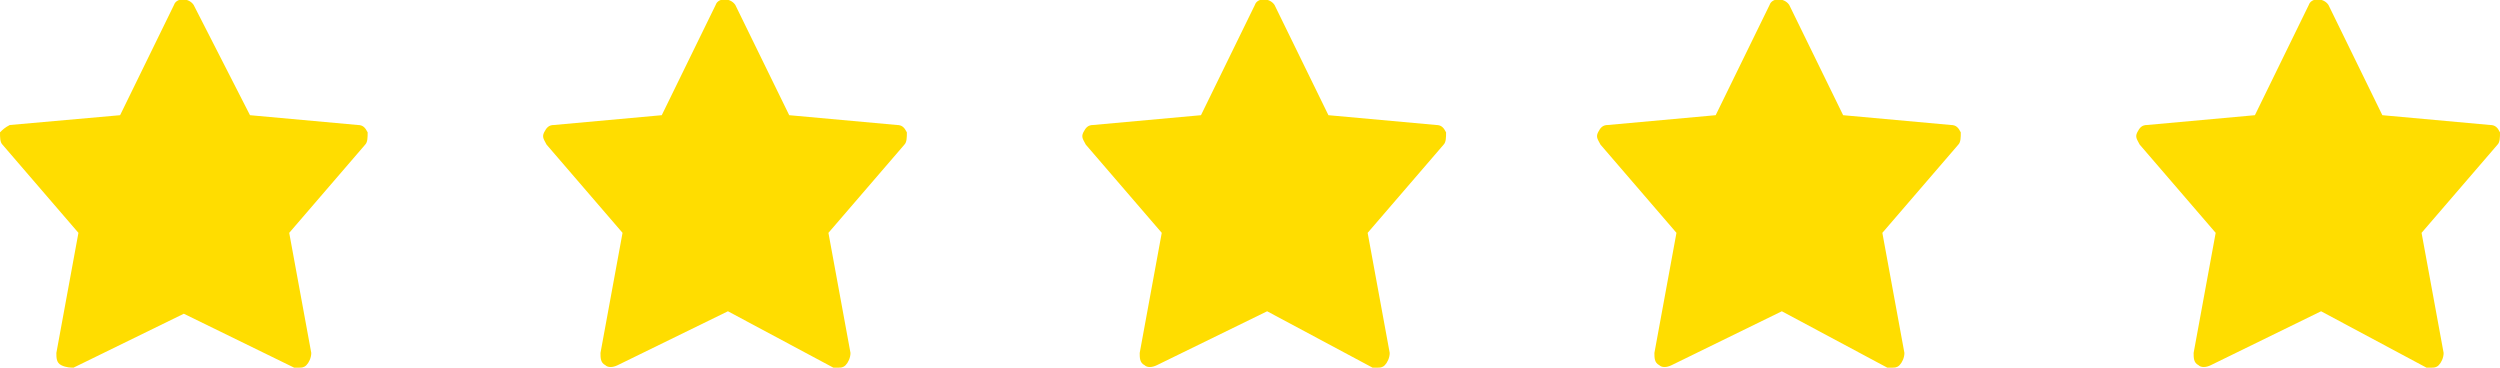 <?xml version="1.0" encoding="utf-8"?>
<!-- Generator: Adobe Illustrator 21.1.0, SVG Export Plug-In . SVG Version: 6.00 Build 0)  -->
<svg version="1.1" id="Calque_1" xmlns="http://www.w3.org/2000/svg" xmlns:xlink="http://www.w3.org/1999/xlink" x="0px" y="0px"
	 viewBox="0 0 102 15" style="enable-background:new 0 0 102 15;" xml:space="preserve">
<style type="text/css">
	.st0{fill:#FFDD00;}
</style>
<path id="Fill-1-Copy-9" class="st0" d="M15,5.4c-0.1-0.2-0.2-0.3-0.4-0.3l-4.4-0.4L7.9,0.2c-0.2-0.3-0.7-0.3-0.8,0L4.9,4.7L0.4,5.1
	C0.2,5.2,0.1,5.3,0,5.4C0,5.6,0,5.8,0.1,5.9l3.1,3.6l-0.9,4.9c0,0.2,0,0.4,0.2,0.5C2.7,15,2.9,15,3,15l4.5-2.2L12,15
	c0.1,0,0.1,0,0.2,0c0.1,0,0.2,0,0.3-0.1c0.1-0.1,0.2-0.3,0.2-0.5l-0.9-4.9l3.1-3.6C15,5.8,15,5.6,15,5.4"/>
<path id="Fill-1-Copy-10" class="st0" d="M37,5.4c-0.1-0.2-0.2-0.3-0.4-0.3l-4.4-0.4l-2.2-4.5c-0.2-0.3-0.7-0.3-0.8,0l-2.2,4.5
	l-4.4,0.4c-0.2,0-0.3,0.1-0.4,0.3c-0.1,0.2,0,0.3,0.1,0.5l3.1,3.6l-0.9,4.9c0,0.2,0,0.4,0.2,0.5c0.1,0.1,0.3,0.1,0.5,0l4.5-2.2
	L34,15c0.1,0,0.1,0,0.2,0c0.1,0,0.2,0,0.3-0.1c0.1-0.1,0.2-0.3,0.2-0.5l-0.9-4.9l3.1-3.6C37,5.8,37,5.6,37,5.4"/>
<path id="Fill-1-Copy-11" class="st0" d="M59,5.4c-0.1-0.2-0.2-0.3-0.4-0.3l-4.4-0.4l-2.2-4.5c-0.2-0.3-0.7-0.3-0.8,0l-2.2,4.5
	l-4.4,0.4c-0.2,0-0.3,0.1-0.4,0.3c-0.1,0.2,0,0.3,0.1,0.5l3.1,3.6l-0.9,4.9c0,0.2,0,0.4,0.2,0.5c0.1,0.1,0.3,0.1,0.5,0l4.5-2.2
	L56,15c0.1,0,0.1,0,0.2,0c0.1,0,0.2,0,0.3-0.1c0.1-0.1,0.2-0.3,0.2-0.5l-0.9-4.9l3.1-3.6C59,5.8,59,5.6,59,5.4"/>
<path id="Fill-1-Copy-12" class="st0" d="M80,5.4c-0.1-0.2-0.2-0.3-0.4-0.3l-4.4-0.4l-2.2-4.5c-0.2-0.3-0.7-0.3-0.8,0l-2.2,4.5
	l-4.4,0.4c-0.2,0-0.3,0.1-0.4,0.3c-0.1,0.2,0,0.3,0.1,0.5l3.1,3.6l-0.9,4.9c0,0.2,0,0.4,0.2,0.5c0.1,0.1,0.3,0.1,0.5,0l4.5-2.2
	L77,15c0.1,0,0.1,0,0.2,0c0.1,0,0.2,0,0.3-0.1c0.1-0.1,0.2-0.3,0.2-0.5l-0.9-4.9l3.1-3.6C80,5.8,80,5.6,80,5.4"/>
<path id="Fill-1-Copy-13" class="st0" d="M102,5.4c-0.1-0.2-0.2-0.3-0.4-0.3l-4.4-0.4l-2.2-4.5c-0.2-0.3-0.7-0.3-0.8,0l-2.2,4.5
	l-4.4,0.4c-0.2,0-0.3,0.1-0.4,0.3c-0.1,0.2,0,0.3,0.1,0.5l3.1,3.6l-0.9,4.9c0,0.2,0,0.4,0.2,0.5c0.1,0.1,0.3,0.1,0.5,0l4.5-2.2
	L99,15c0.1,0,0.1,0,0.2,0c0.1,0,0.2,0,0.3-0.1c0.1-0.1,0.2-0.3,0.2-0.5l-0.9-4.9l3.1-3.6C102,5.8,102,5.6,102,5.4"/>
</svg>
